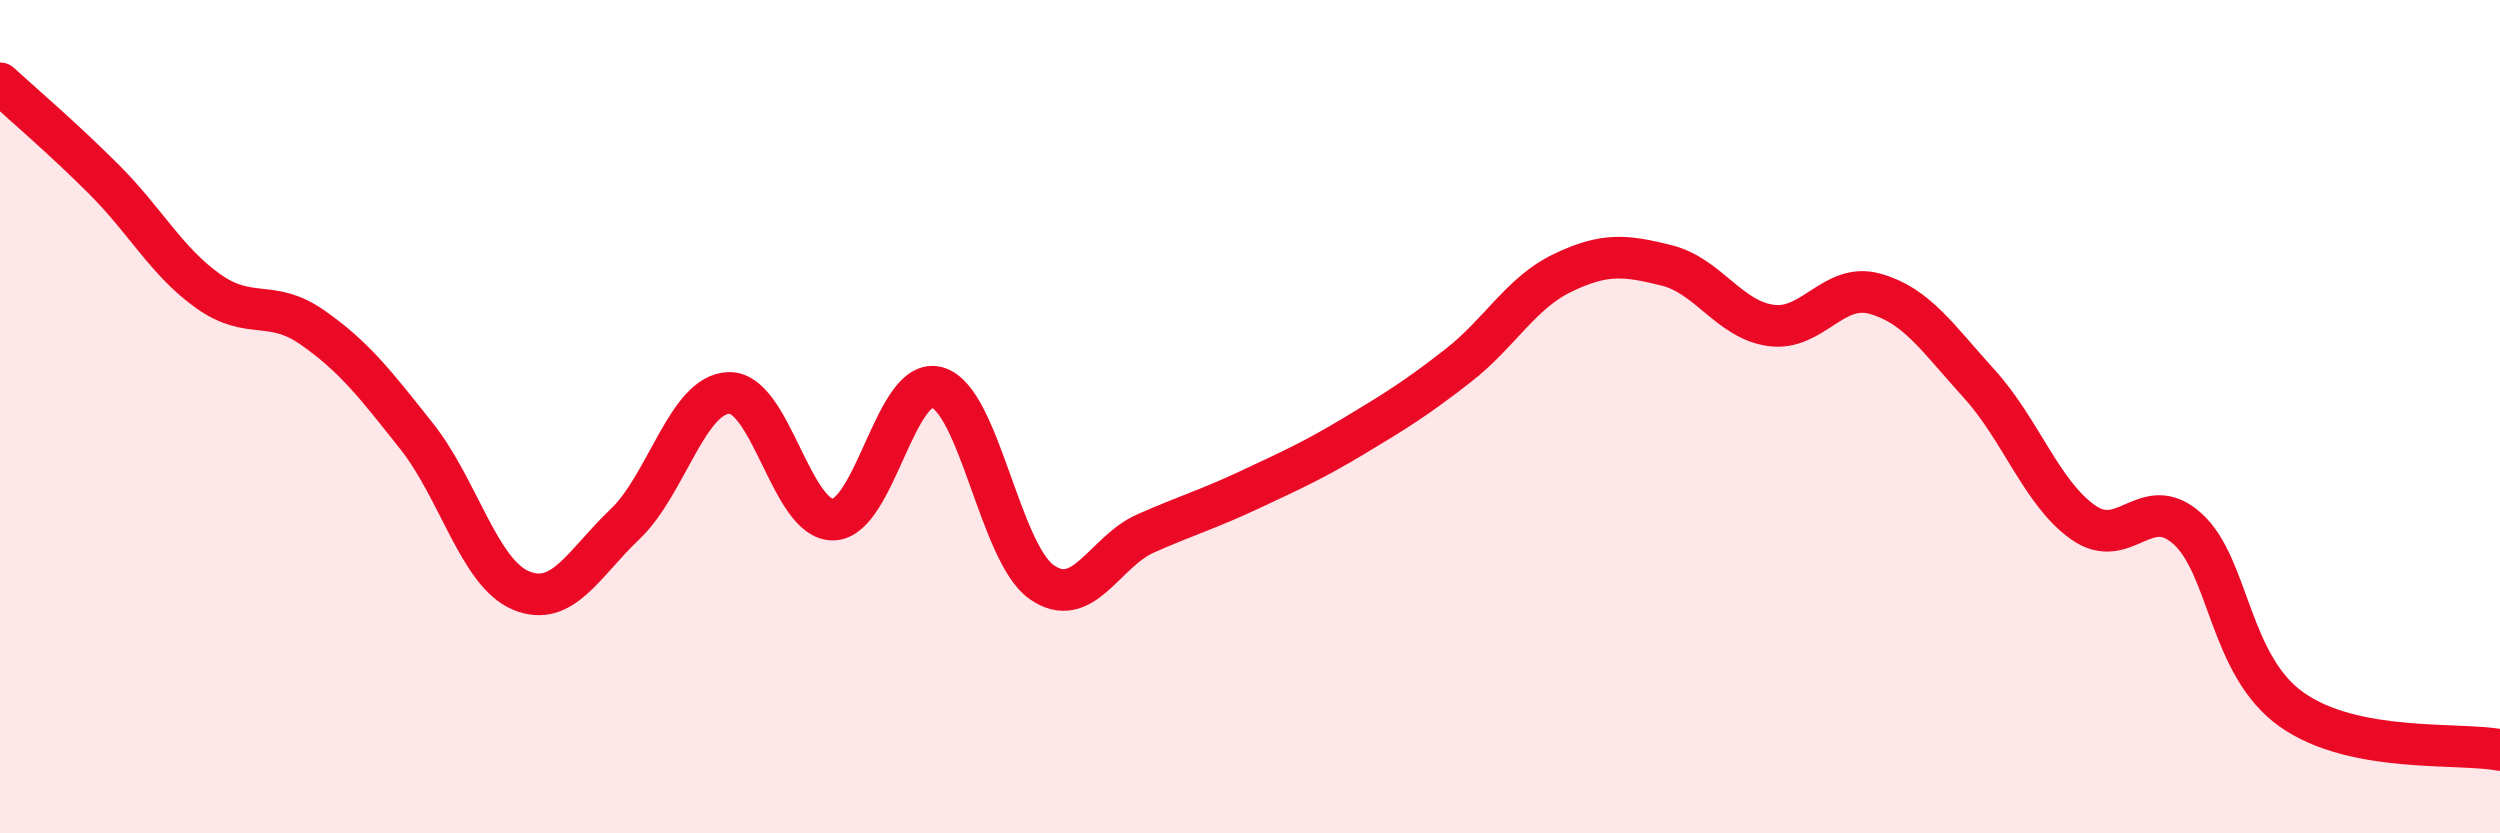 
    <svg width="60" height="20" viewBox="0 0 60 20" xmlns="http://www.w3.org/2000/svg">
      <path
        d="M 0,2 C 0.5,2.46 1.5,3.31 2.5,4.31 C 3.5,5.31 4,6.28 5,6.99 C 6,7.7 6.5,7.16 7.5,7.86 C 8.5,8.56 9,9.21 10,10.47 C 11,11.73 11.5,13.75 12.5,14.17 C 13.5,14.59 14,13.53 15,12.58 C 16,11.63 16.5,9.45 17.5,9.43 C 18.5,9.41 19,12.5 20,12.47 C 21,12.44 21.5,9 22.5,9.3 C 23.5,9.6 24,13.27 25,13.97 C 26,14.67 26.5,13.24 27.5,12.8 C 28.5,12.36 29,12.22 30,11.75 C 31,11.28 31.5,11.06 32.5,10.46 C 33.5,9.86 34,9.55 35,8.77 C 36,7.99 36.5,7.03 37.5,6.55 C 38.5,6.07 39,6.12 40,6.37 C 41,6.62 41.5,7.67 42.5,7.81 C 43.5,7.95 44,6.77 45,7.05 C 46,7.33 46.5,8.11 47.5,9.21 C 48.5,10.31 49,11.84 50,12.54 C 51,13.24 51.5,11.79 52.5,12.69 C 53.5,13.59 53.5,15.97 55,17.03 C 56.5,18.09 59,17.81 60,18L60 20L0 20Z"
        fill="#EB0A25"
        opacity="0.1"
        stroke-linecap="round"
        stroke-linejoin="round"
      />
      <path
        d="M 0,2 C 0.5,2.46 1.5,3.31 2.5,4.31 C 3.5,5.31 4,6.28 5,6.99 C 6,7.7 6.5,7.16 7.5,7.86 C 8.5,8.56 9,9.21 10,10.47 C 11,11.73 11.5,13.75 12.5,14.17 C 13.5,14.59 14,13.53 15,12.58 C 16,11.63 16.5,9.45 17.5,9.43 C 18.5,9.41 19,12.5 20,12.47 C 21,12.44 21.5,9 22.5,9.3 C 23.5,9.6 24,13.27 25,13.97 C 26,14.67 26.5,13.24 27.5,12.8 C 28.5,12.36 29,12.22 30,11.75 C 31,11.28 31.5,11.06 32.5,10.46 C 33.5,9.86 34,9.55 35,8.77 C 36,7.99 36.5,7.03 37.5,6.55 C 38.5,6.07 39,6.12 40,6.37 C 41,6.62 41.5,7.67 42.5,7.81 C 43.5,7.95 44,6.77 45,7.05 C 46,7.33 46.5,8.11 47.5,9.21 C 48.5,10.31 49,11.84 50,12.54 C 51,13.24 51.5,11.79 52.5,12.69 C 53.5,13.59 53.5,15.97 55,17.03 C 56.5,18.09 59,17.81 60,18"
        stroke="#EB0A25"
        stroke-width="1"
        fill="none"
        stroke-linecap="round"
        stroke-linejoin="round"
      />
    </svg>
  